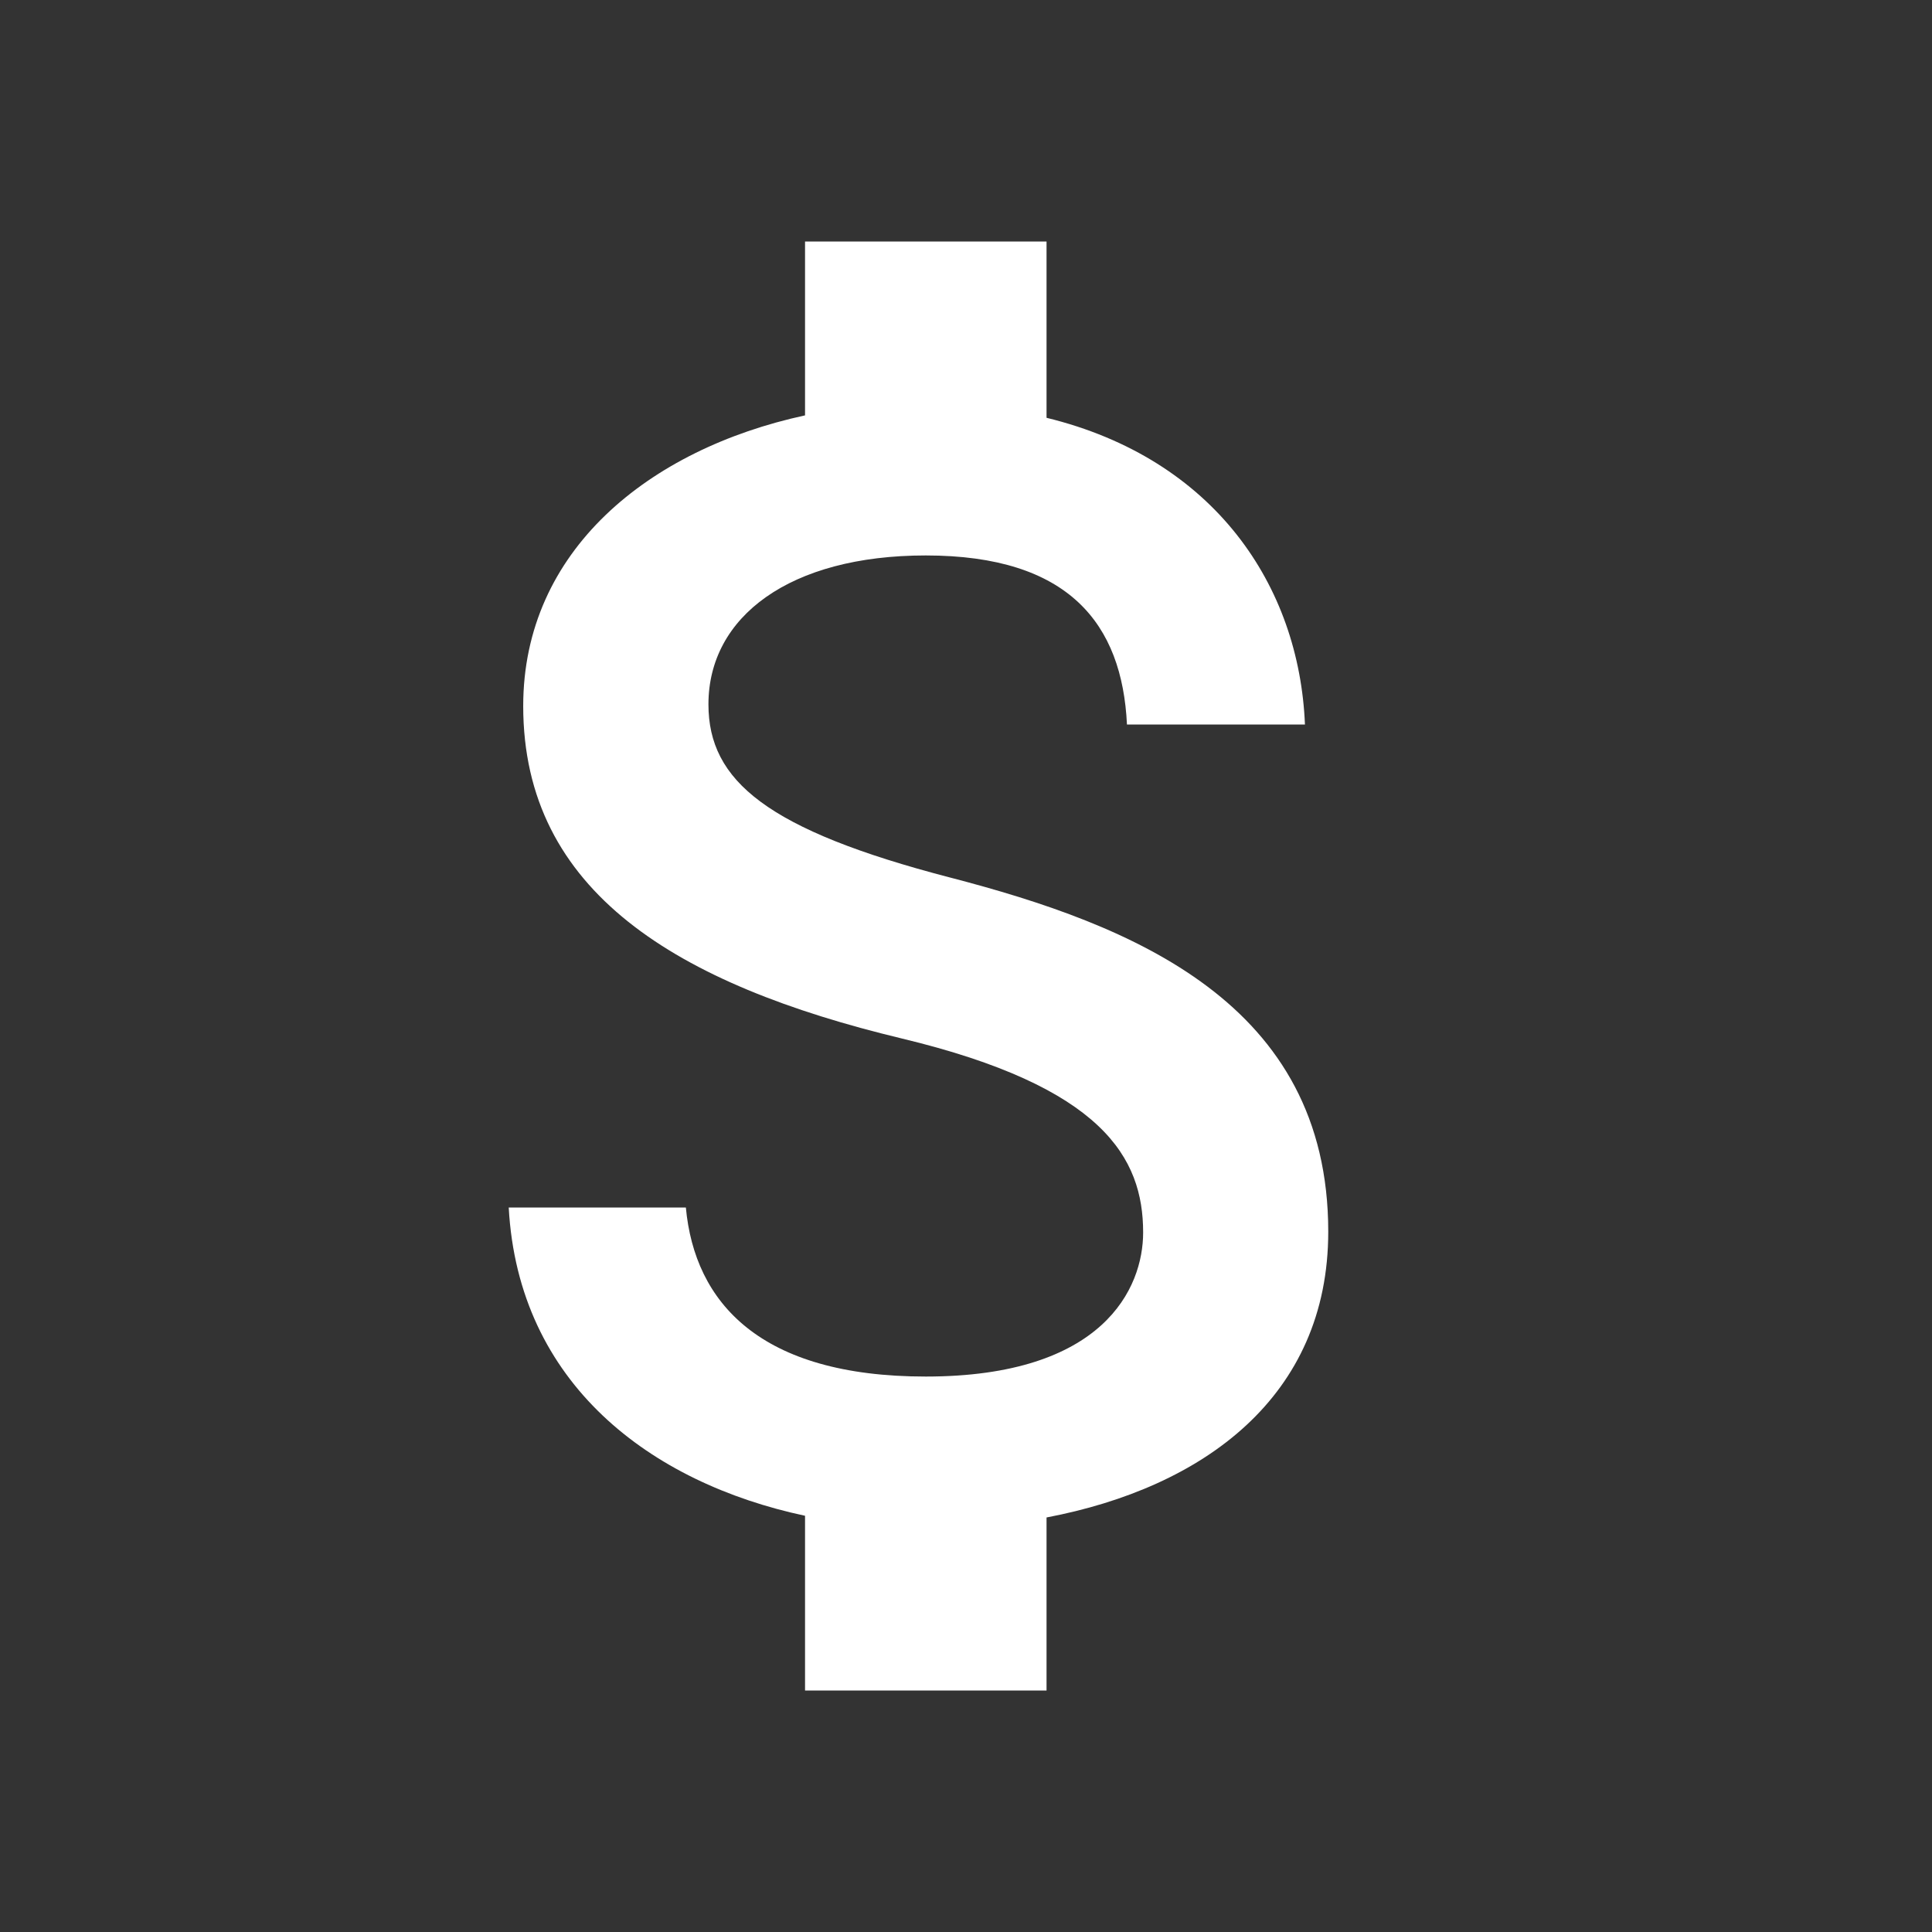 <svg width="16" height="16" viewBox="0 0 16 16" fill="none" xmlns="http://www.w3.org/2000/svg">
<rect x="0" y="0" width="16" height="16" fill="#333333" stroke="none"/>
<path d="M7.867 7.267C6.353 6.873 5.867 6.467 5.867 5.833C5.867 5.107 6.54 4.6 7.667 4.6C8.853 4.6 9.293 5.167 9.333 6H10.807C10.76 4.853 10.06 3.8 8.667 3.46V2H6.667V3.44C5.373 3.72 4.333 4.56 4.333 5.847C4.333 7.387 5.607 8.153 7.467 8.6C9.133 9 9.467 9.587 9.467 10.207C9.467 10.667 9.14 11.4 7.667 11.4C6.293 11.4 5.753 10.787 5.68 10H4.213C4.293 11.46 5.387 12.28 6.667 12.553V14H8.667V12.567C9.967 12.32 11 11.567 11 10.2C11 8.307 9.38 7.66 7.867 7.267Z" fill="white"/>
</svg>
